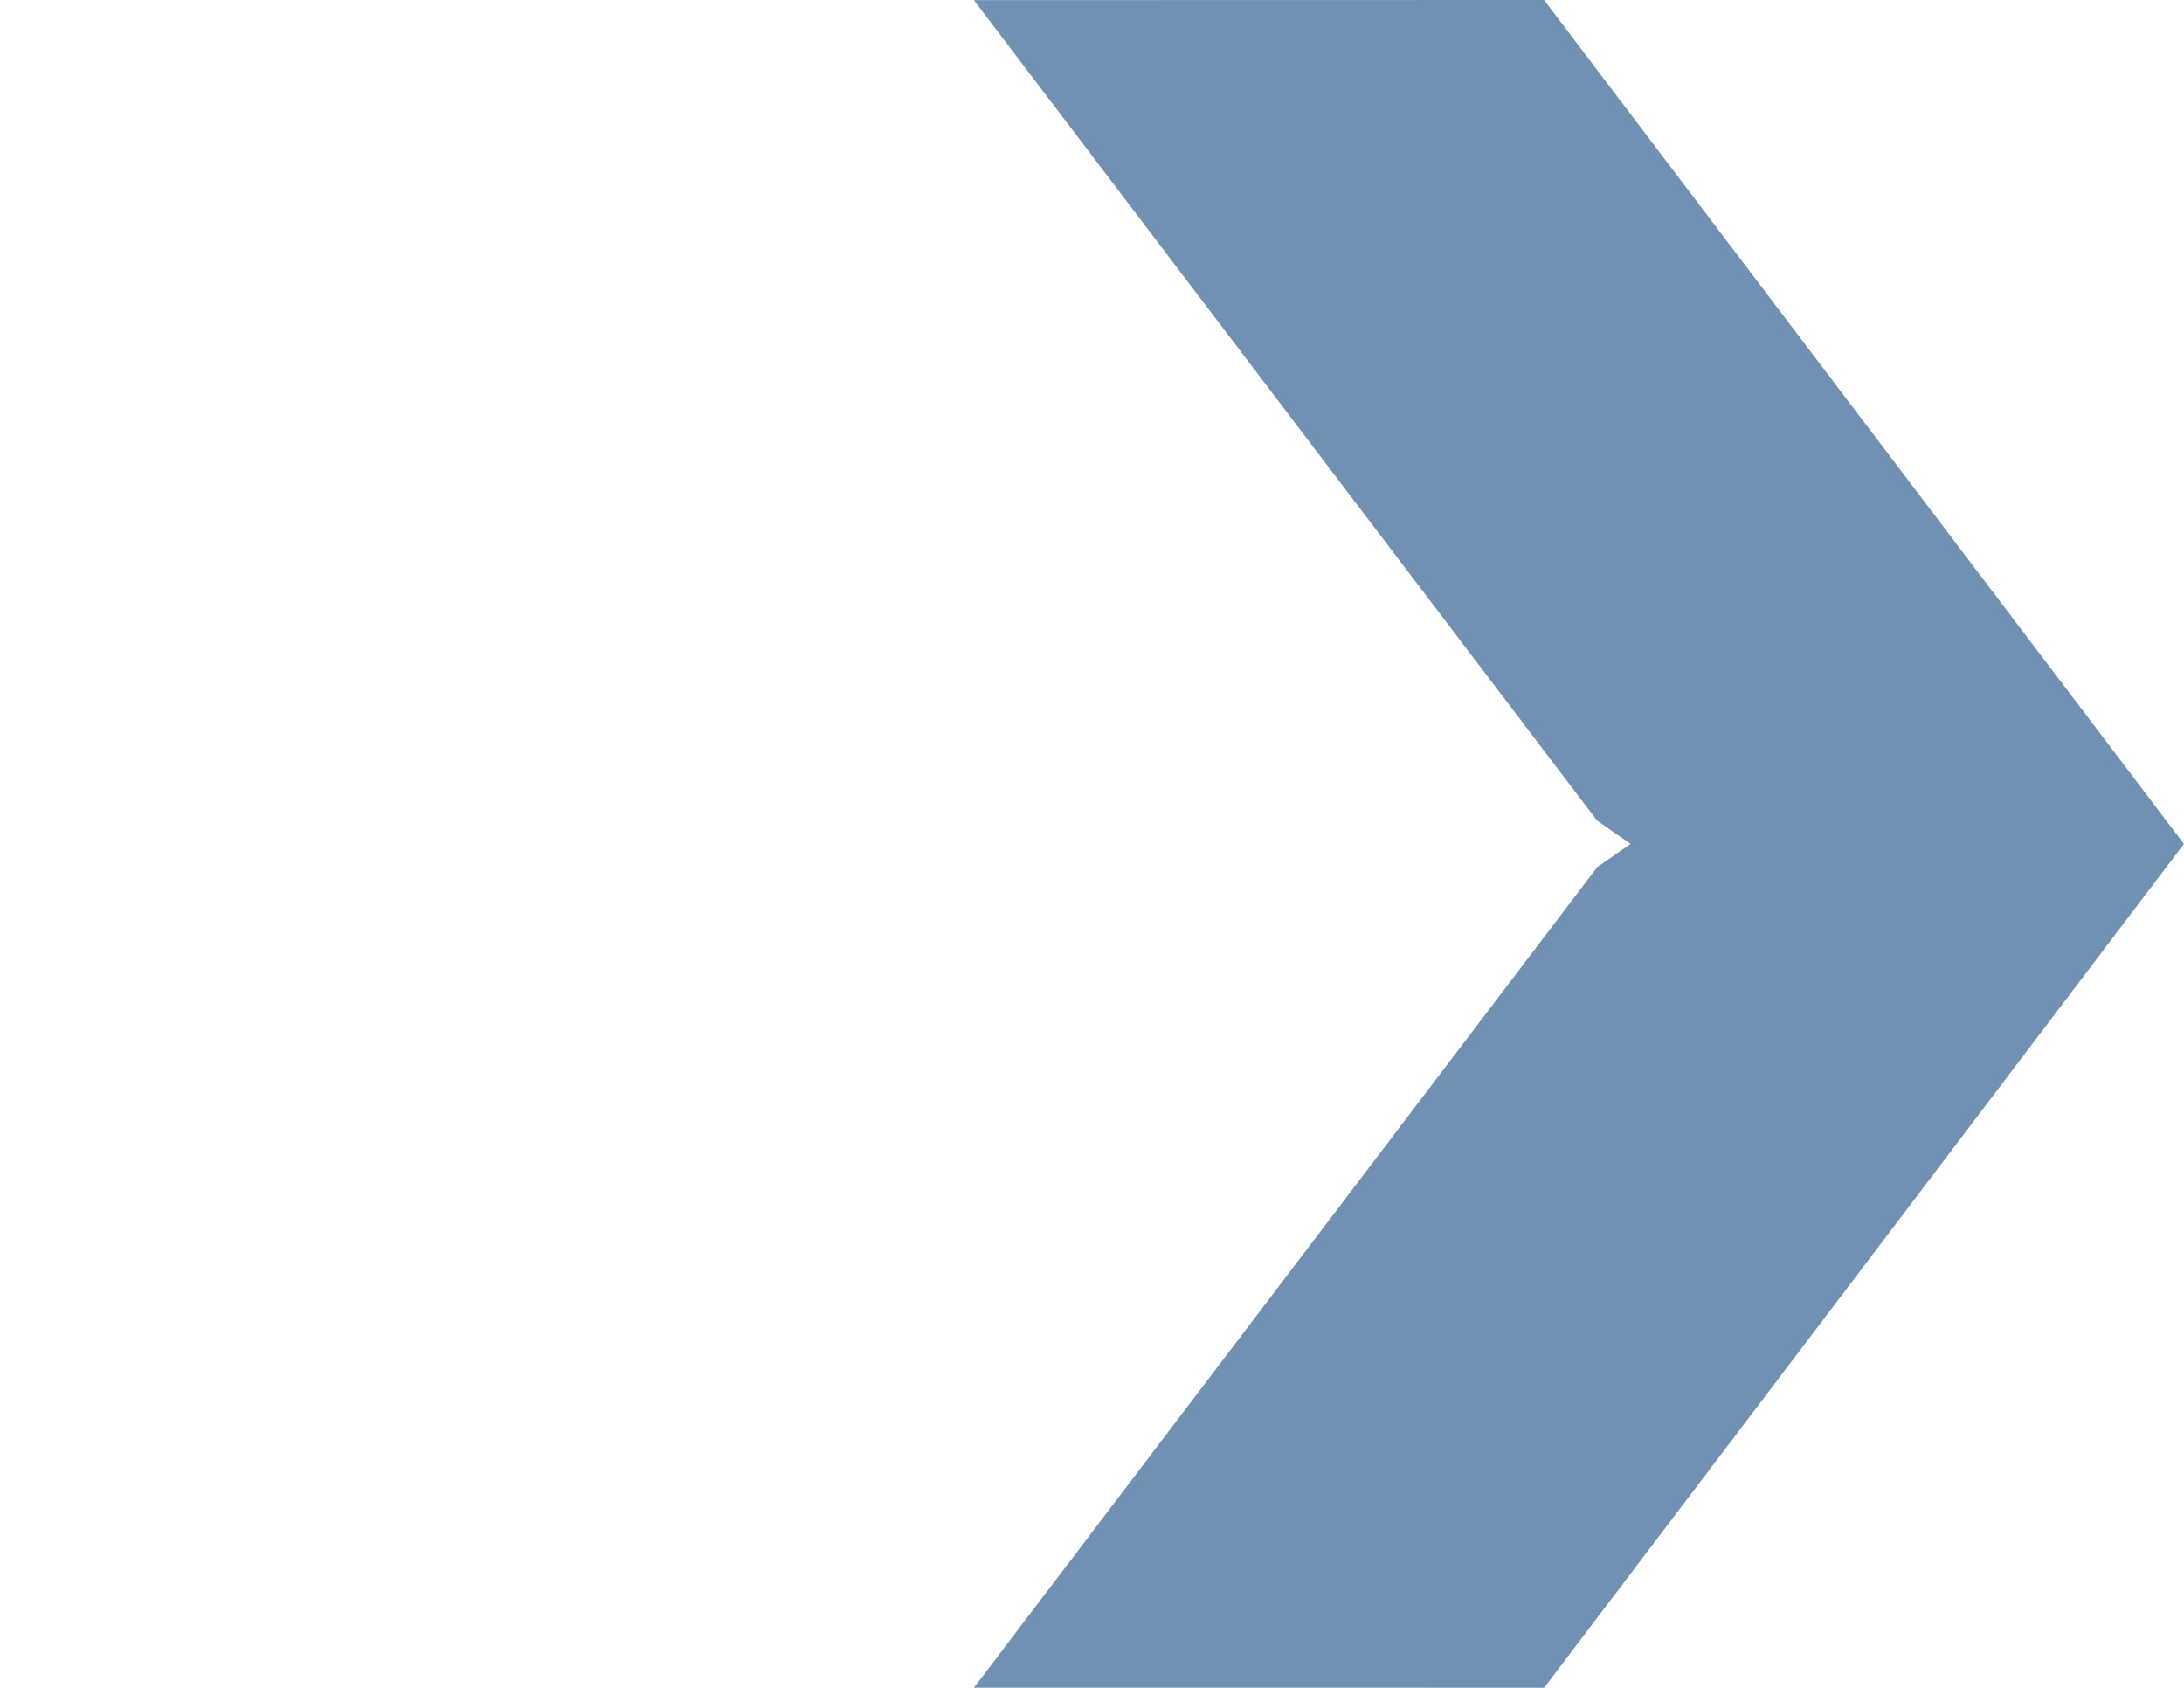 <?xml version="1.0" encoding="UTF-8"?>
<svg id="a" data-name="Ebene_1" xmlns="http://www.w3.org/2000/svg" viewBox="0 0 333.68 257.83">
  <defs>
    <style>
      .n {
        fill: #7090b4;
      }
    </style>
  </defs>
  <polygon class="n" points="249.13 128.92 244.02 125.37 148.79 .02 235.91 0 333.66 128.91 333.68 128.91 235.92 257.83 148.8 257.82 244.03 132.47 249.13 128.92"/>
</svg>